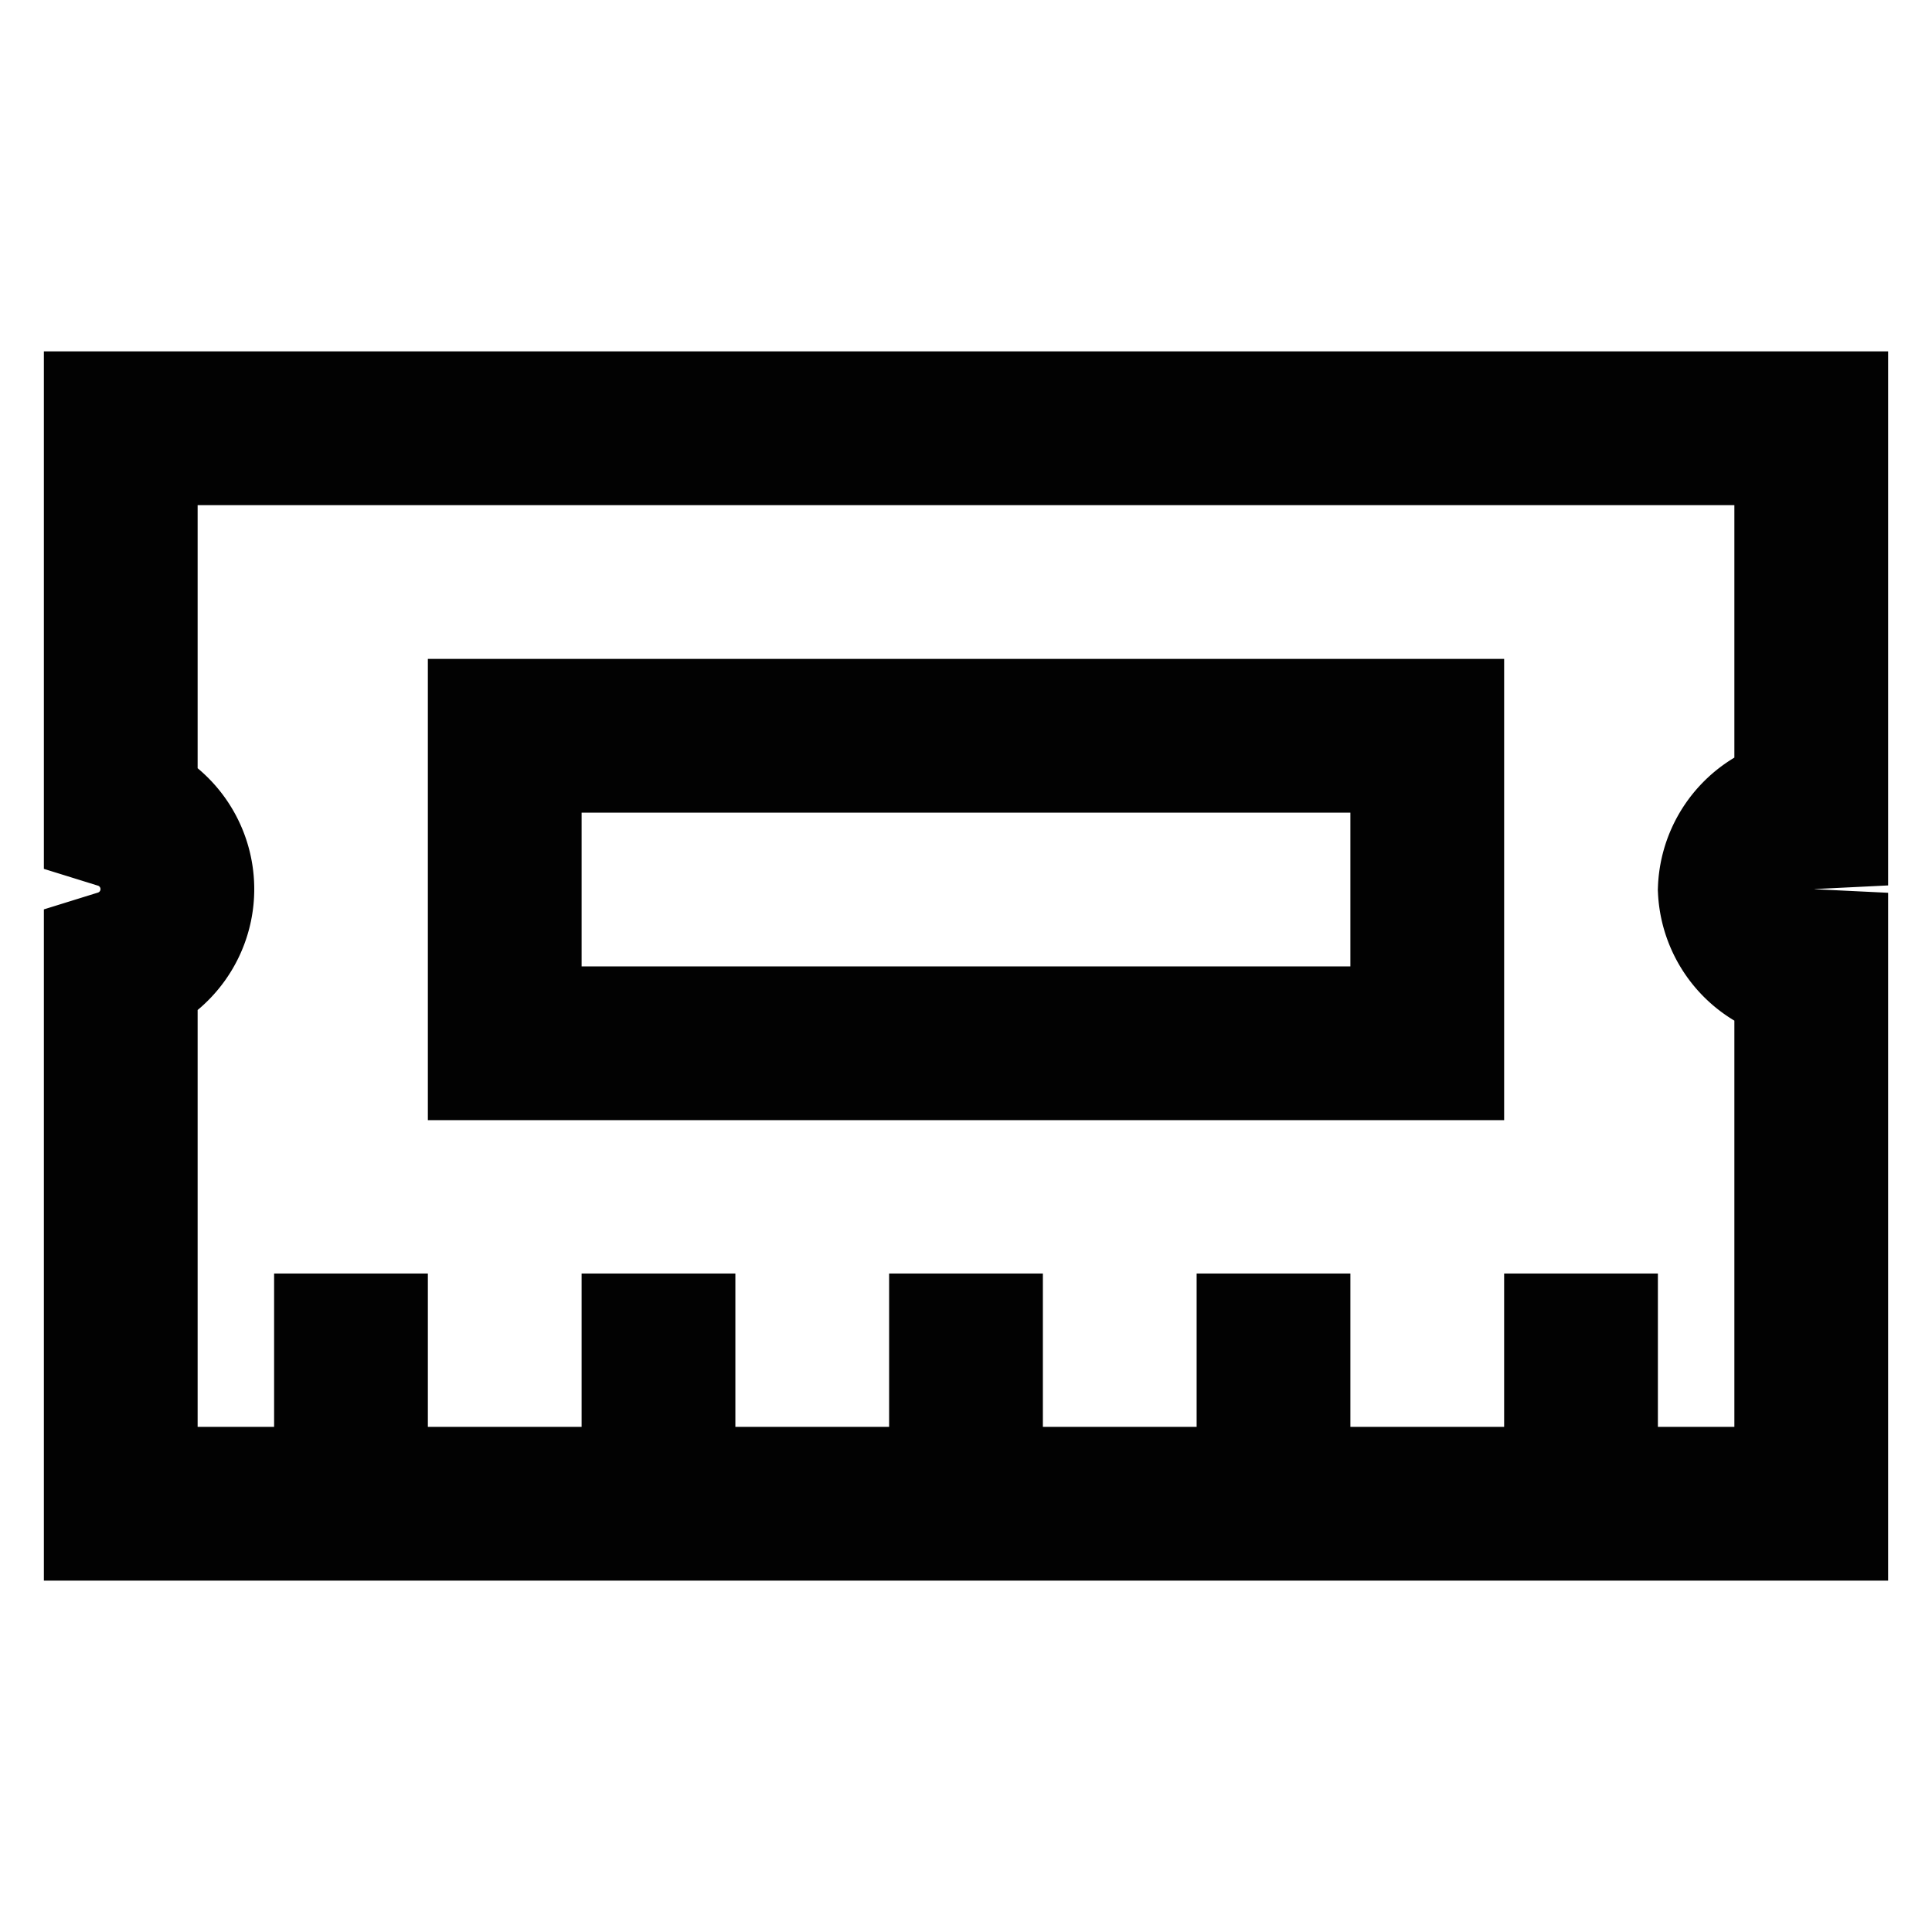 <svg id="Layer_1" data-name="Layer 1" xmlns="http://www.w3.org/2000/svg" viewBox="0 0 24 24"><defs><style>.cls-1{fill:none;stroke:#020202;stroke-miterlimit:10;stroke-width:1.91px;}</style></defs><path class="cls-1" d="M21.55,11.05a1,1,0,0,0,.95.95v6.68H1.5V12a1,1,0,0,0,0-1.91V5.32h21v4.77A1,1,0,0,0,21.55,11.05Z"/><polygon class="cls-1" points="13.91 9.14 10.09 9.14 6.27 9.14 6.27 12.96 10.09 12.96 13.91 12.96 17.73 12.96 17.73 9.14 13.91 9.14"/><line class="cls-1" x1="4.36" y1="15.82" x2="4.36" y2="18.68"/><line class="cls-1" x1="8.18" y1="15.82" x2="8.18" y2="18.68"/><line class="cls-1" x1="12" y1="15.82" x2="12" y2="18.68"/><line class="cls-1" x1="15.82" y1="15.82" x2="15.82" y2="18.68"/><line class="cls-1" x1="19.64" y1="15.82" x2="19.64" y2="18.68"/></svg>